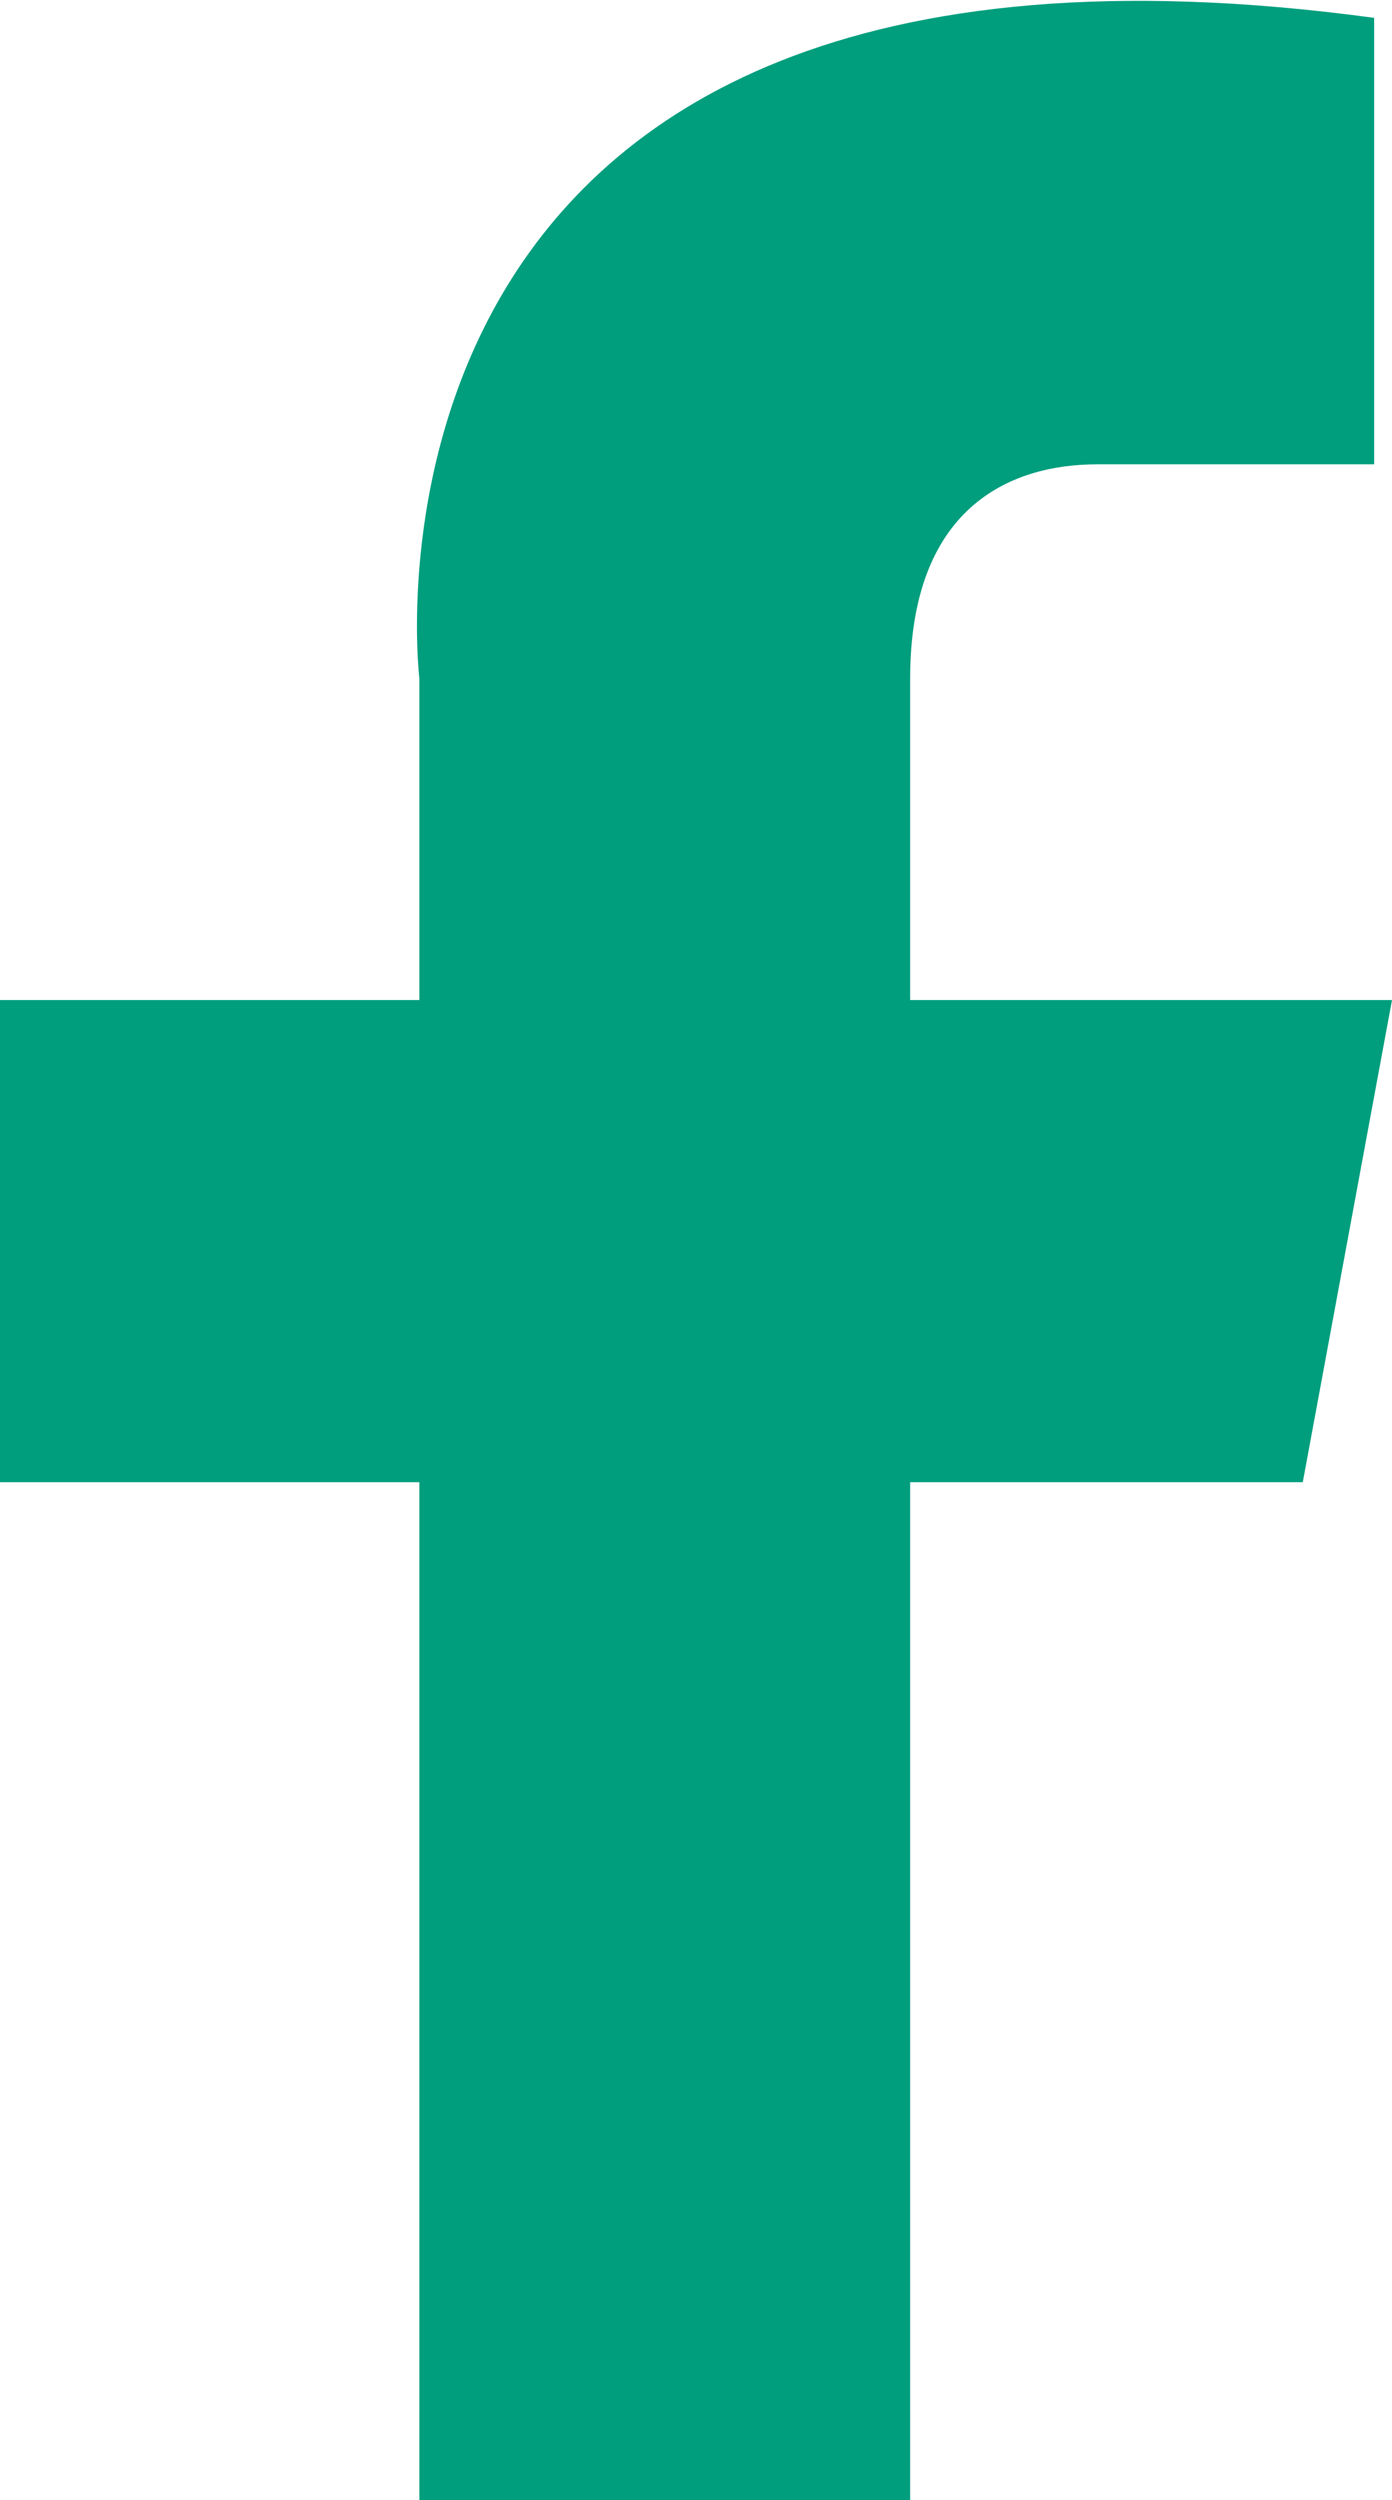 <?xml version="1.0" encoding="utf-8"?>
<!-- Generator: Adobe Illustrator 25.3.1, SVG Export Plug-In . SVG Version: 6.00 Build 0)  -->
<svg version="1.1" id="Layer_1" xmlns="http://www.w3.org/2000/svg" xmlns:xlink="http://www.w3.org/1999/xlink" x="0px" y="0px"
	 viewBox="0 0 15.6 28" style="enable-background:new 0 0 15.6 28;" xml:space="preserve">
<style type="text/css">
	.st0{fill:#009E7D;}
</style>
<path class="st0" d="M15.6,11.2h-5.4V7.6c0-1.9,1.1-2.4,2.1-2.4s3.1,0,3.1,0s0-3.4,0-5C3.6-1.4,4.7,7.6,4.7,7.6v3.6H0v5.4h4.7V28
	h5.5V16.6h4.4L15.6,11.2z"/>
</svg>
